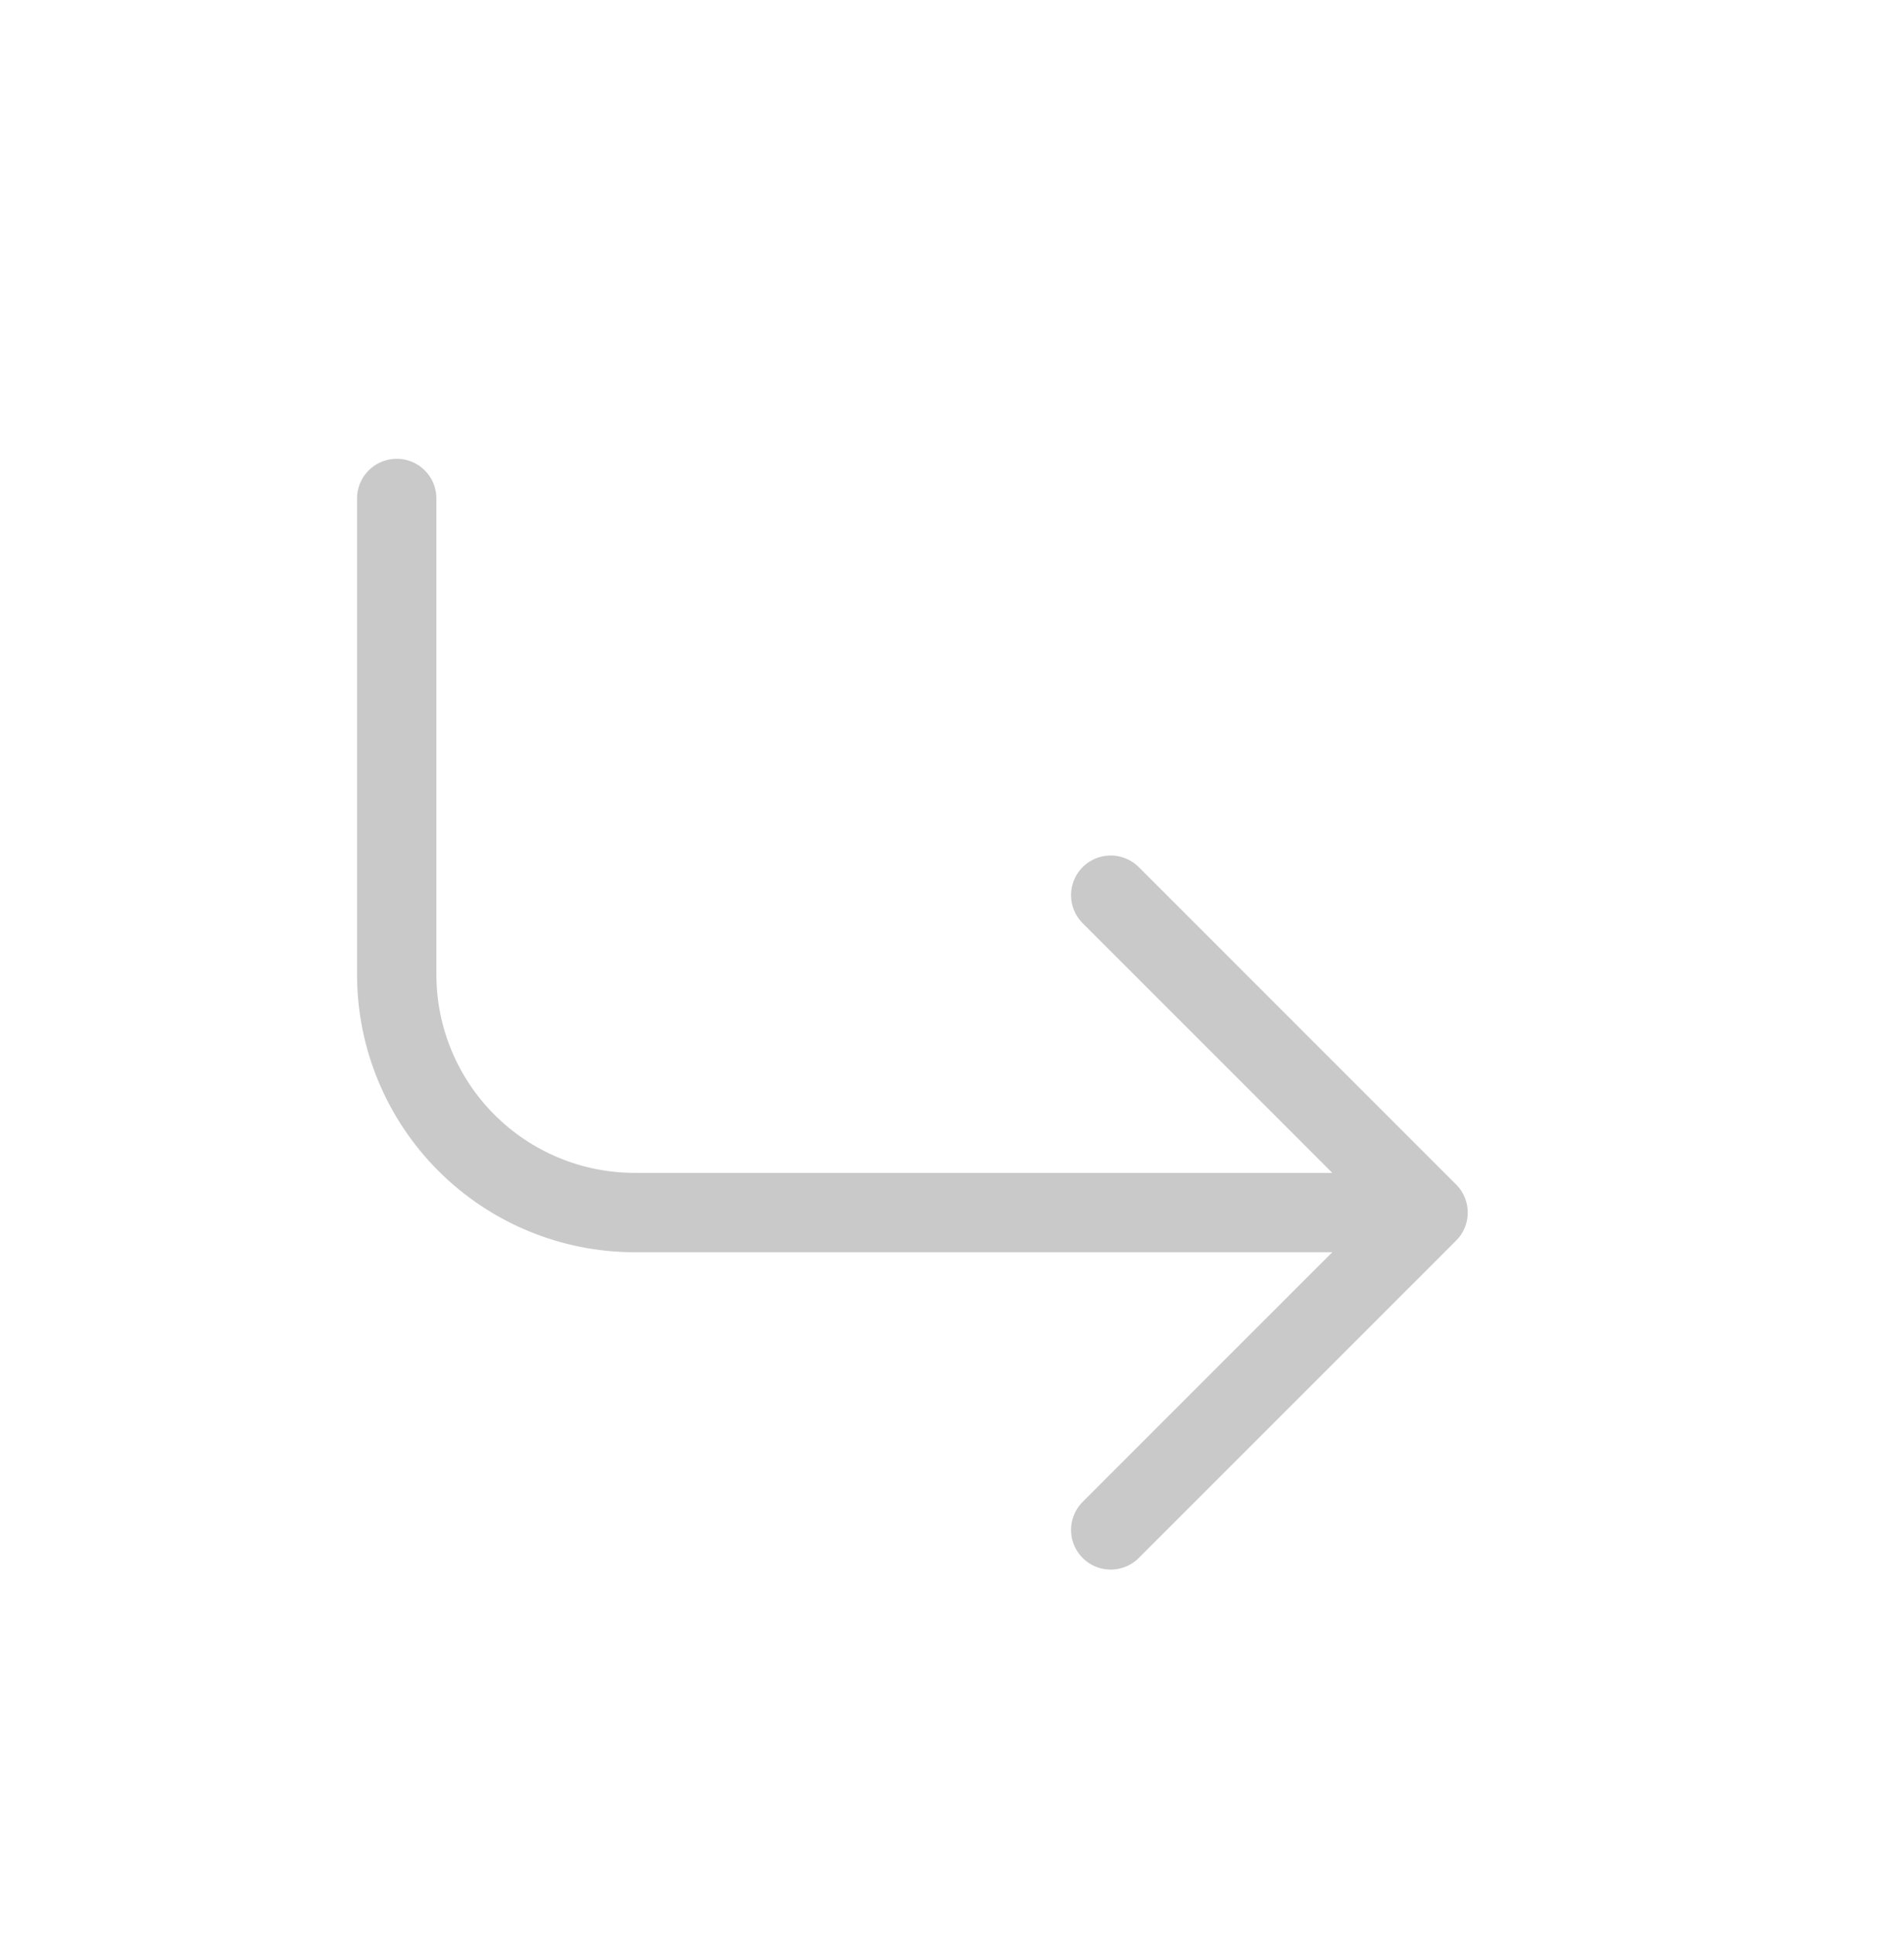 <svg width="64" height="65" viewBox="0 0 64 65" fill="none" xmlns="http://www.w3.org/2000/svg">
<path d="M13.335 16.752V32.752C13.335 34.873 14.178 36.908 15.678 38.408C17.178 39.909 19.213 40.752 21.335 40.752H48.002M48.002 40.752L37.335 51.418M48.002 40.752L37.335 30.085" stroke="#C9C9C9" stroke-width="2.667" stroke-linecap="round" stroke-linejoin="round"/>
</svg>
